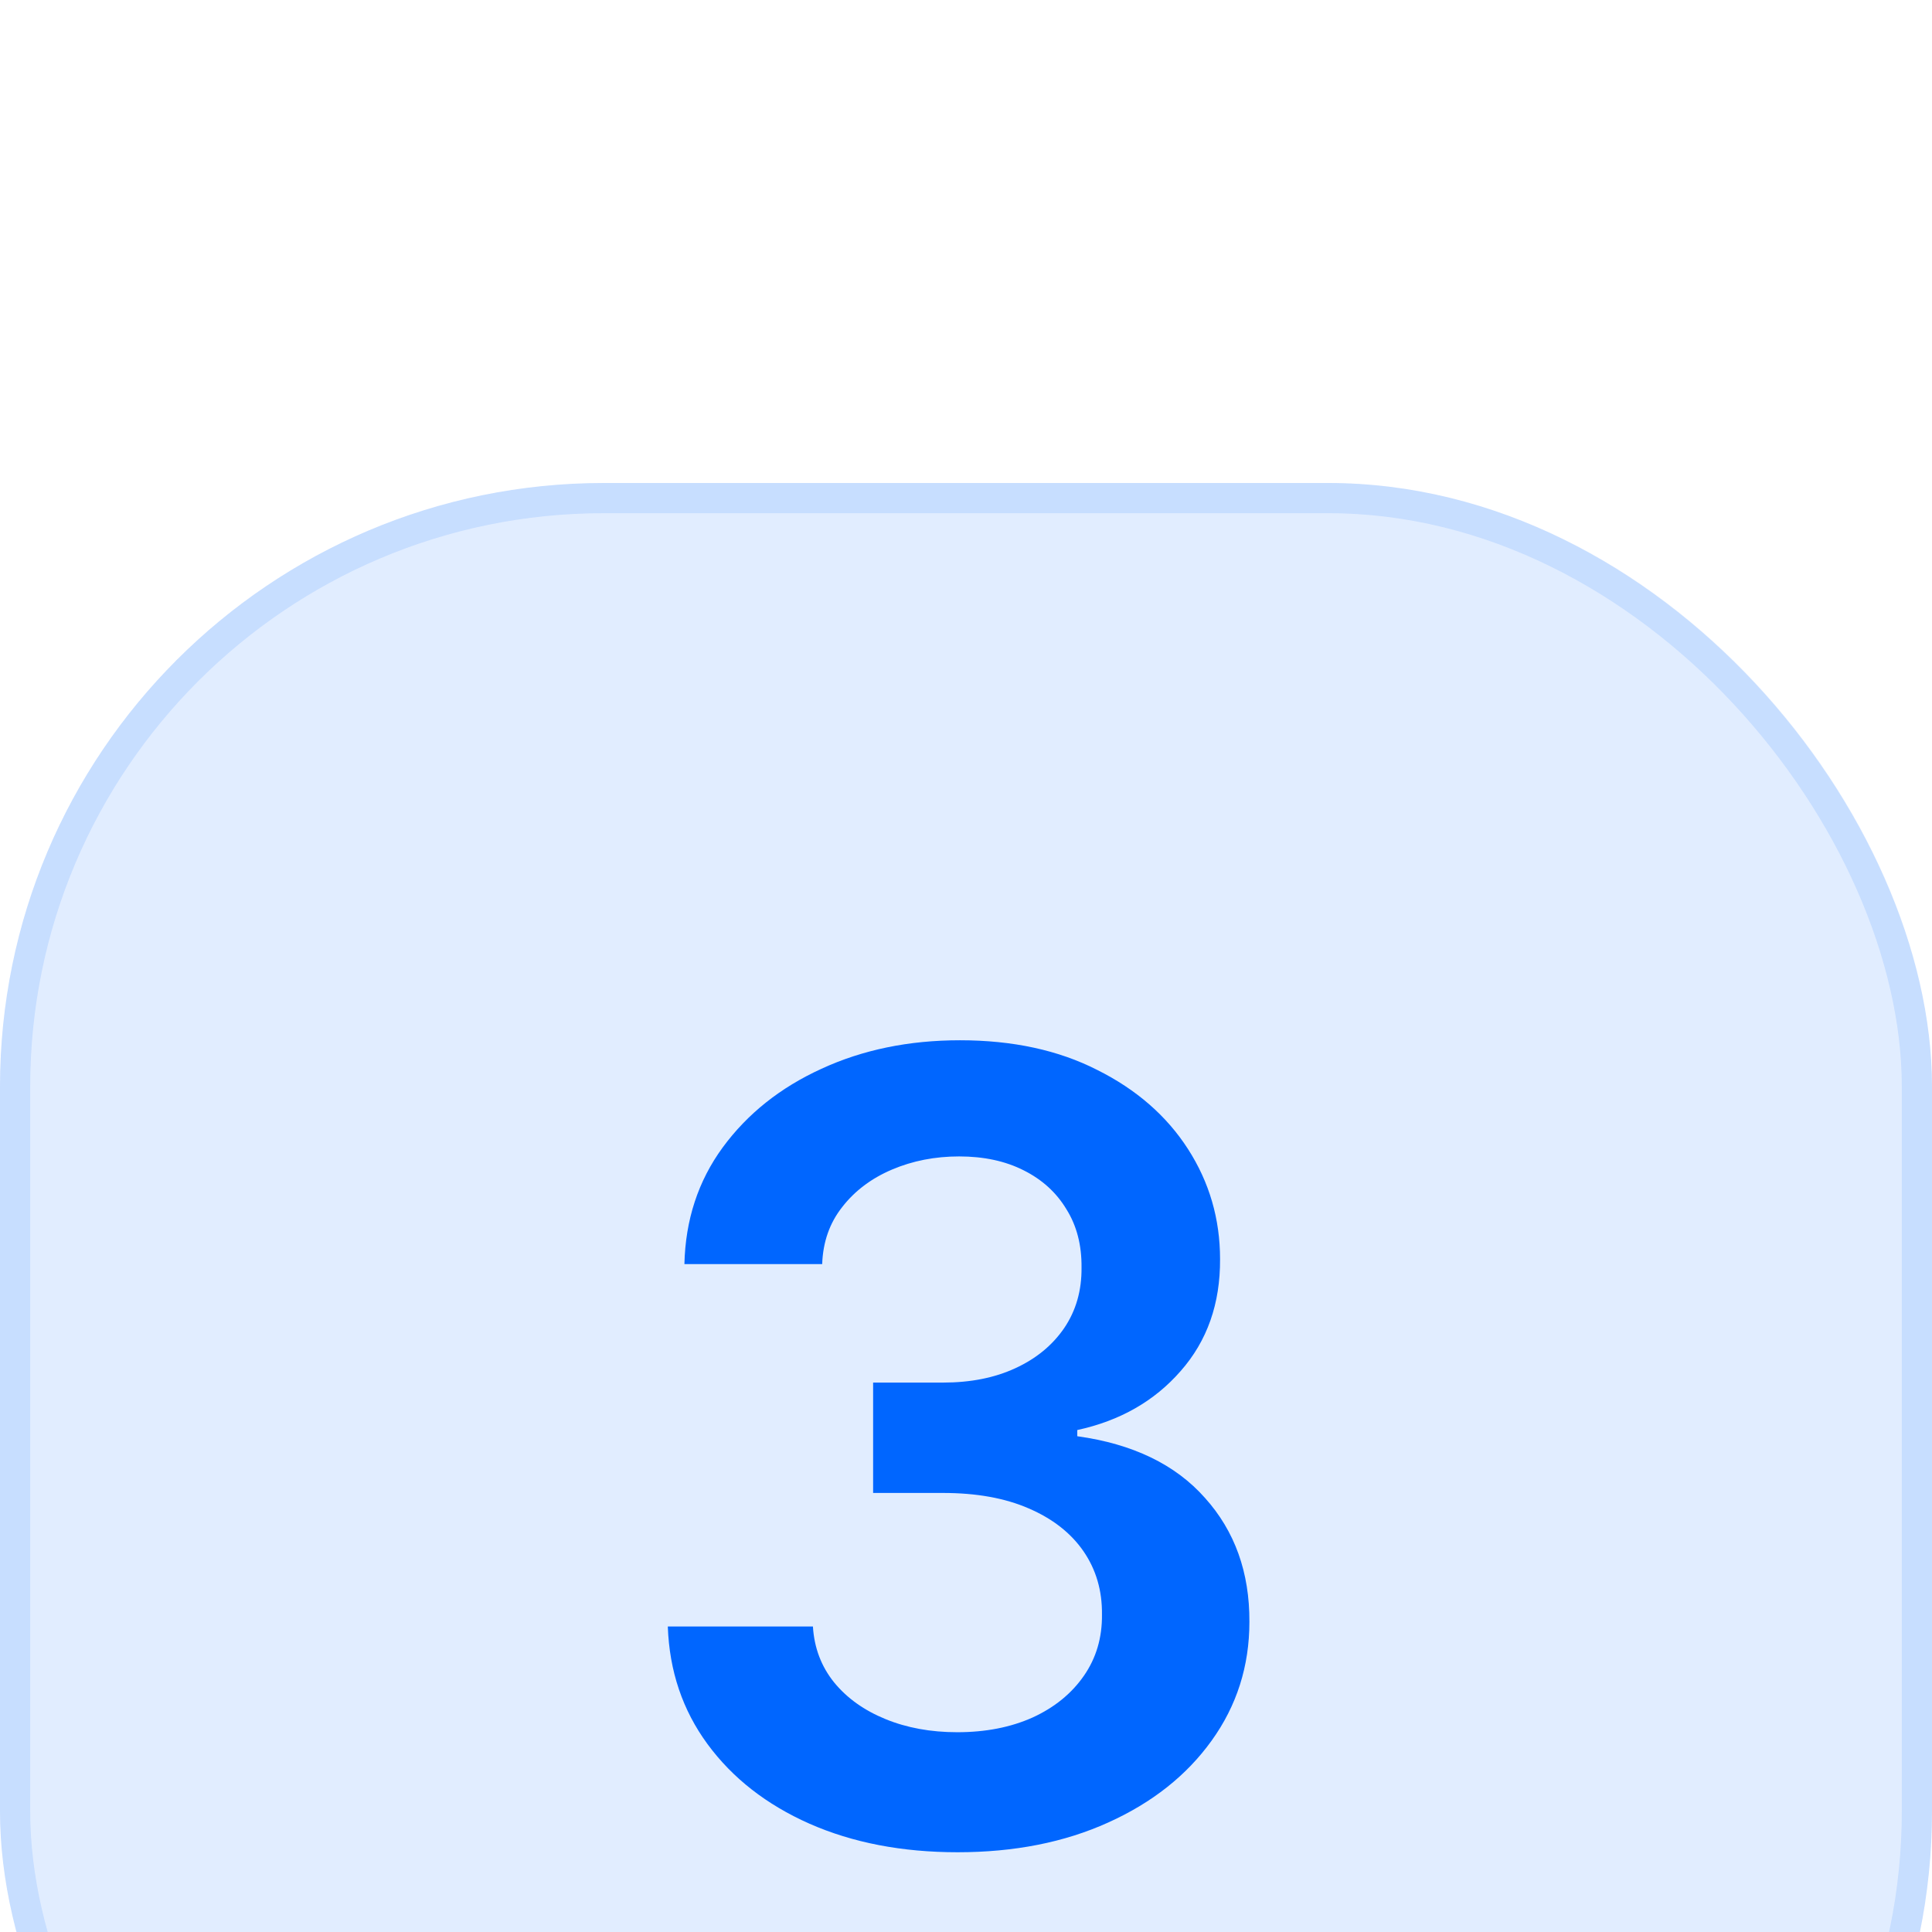 <svg xmlns="http://www.w3.org/2000/svg" fill="none" viewBox="0 0 64 64" height="64" width="64">
<g filter="url(#filter0_i_84_26463)">
<rect fill-opacity="0.12" fill="#0066FF" rx="20" height="64" width="64"></rect>
<rect stroke-opacity="0.12" stroke="#0066FF" rx="19.5" height="63" width="63" y="0.5" x="0.5"></rect>
<path fill="#0066FF" d="M31.723 45.358C29.882 45.358 28.246 45.043 26.814 44.412C25.391 43.781 24.266 42.903 23.439 41.778C22.612 40.653 22.173 39.354 22.122 37.879H26.929C26.972 38.587 27.206 39.205 27.632 39.733C28.058 40.253 28.625 40.658 29.332 40.947C30.04 41.237 30.832 41.382 31.71 41.382C32.648 41.382 33.479 41.22 34.203 40.896C34.928 40.564 35.494 40.104 35.903 39.516C36.312 38.928 36.513 38.25 36.504 37.483C36.513 36.69 36.308 35.992 35.891 35.386C35.473 34.781 34.868 34.308 34.075 33.967C33.291 33.626 32.345 33.456 31.237 33.456H28.923V29.8H31.237C32.149 29.8 32.946 29.642 33.628 29.327C34.318 29.011 34.859 28.568 35.251 27.997C35.644 27.418 35.835 26.749 35.827 25.99C35.835 25.249 35.669 24.605 35.328 24.06C34.996 23.506 34.523 23.075 33.909 22.768C33.304 22.462 32.592 22.308 31.774 22.308C30.973 22.308 30.232 22.453 29.55 22.743C28.868 23.033 28.318 23.446 27.901 23.983C27.483 24.511 27.261 25.142 27.236 25.875H22.672C22.706 24.409 23.128 23.122 23.938 22.014C24.756 20.898 25.847 20.028 27.21 19.406C28.574 18.776 30.104 18.46 31.8 18.46C33.547 18.46 35.064 18.788 36.351 19.445C37.646 20.092 38.648 20.966 39.355 22.065C40.062 23.165 40.416 24.379 40.416 25.709C40.425 27.183 39.99 28.419 39.112 29.416C38.243 30.413 37.101 31.065 35.686 31.372V31.577C37.527 31.832 38.938 32.514 39.918 33.622C40.906 34.722 41.396 36.09 41.388 37.726C41.388 39.192 40.97 40.504 40.135 41.663C39.308 42.814 38.166 43.717 36.709 44.374C35.26 45.03 33.598 45.358 31.723 45.358Z"></path>
</g>
<defs>
<filter color-interpolation-filters="sRGB" filterUnits="userSpaceOnUse" height="80" width="64" y="0" x="0" id="filter0_i_84_26463">
<feFlood result="BackgroundImageFix" flood-opacity="0"></feFlood>
<feBlend result="shape" in2="BackgroundImageFix" in="SourceGraphic" mode="normal"></feBlend>
<feColorMatrix result="hardAlpha" values="0 0 0 0 0 0 0 0 0 0 0 0 0 0 0 0 0 0 127 0" type="matrix" in="SourceAlpha"></feColorMatrix>
<feOffset dy="16"></feOffset>
<feGaussianBlur stdDeviation="8"></feGaussianBlur>
<feComposite k3="1" k2="-1" operator="arithmetic" in2="hardAlpha"></feComposite>
<feColorMatrix values="0 0 0 0 1 0 0 0 0 1 0 0 0 0 1 0 0 0 0.48 0" type="matrix"></feColorMatrix>
<feBlend result="effect1_innerShadow_84_26463" in2="shape" mode="normal"></feBlend>
</filter>
</defs>
</svg>
